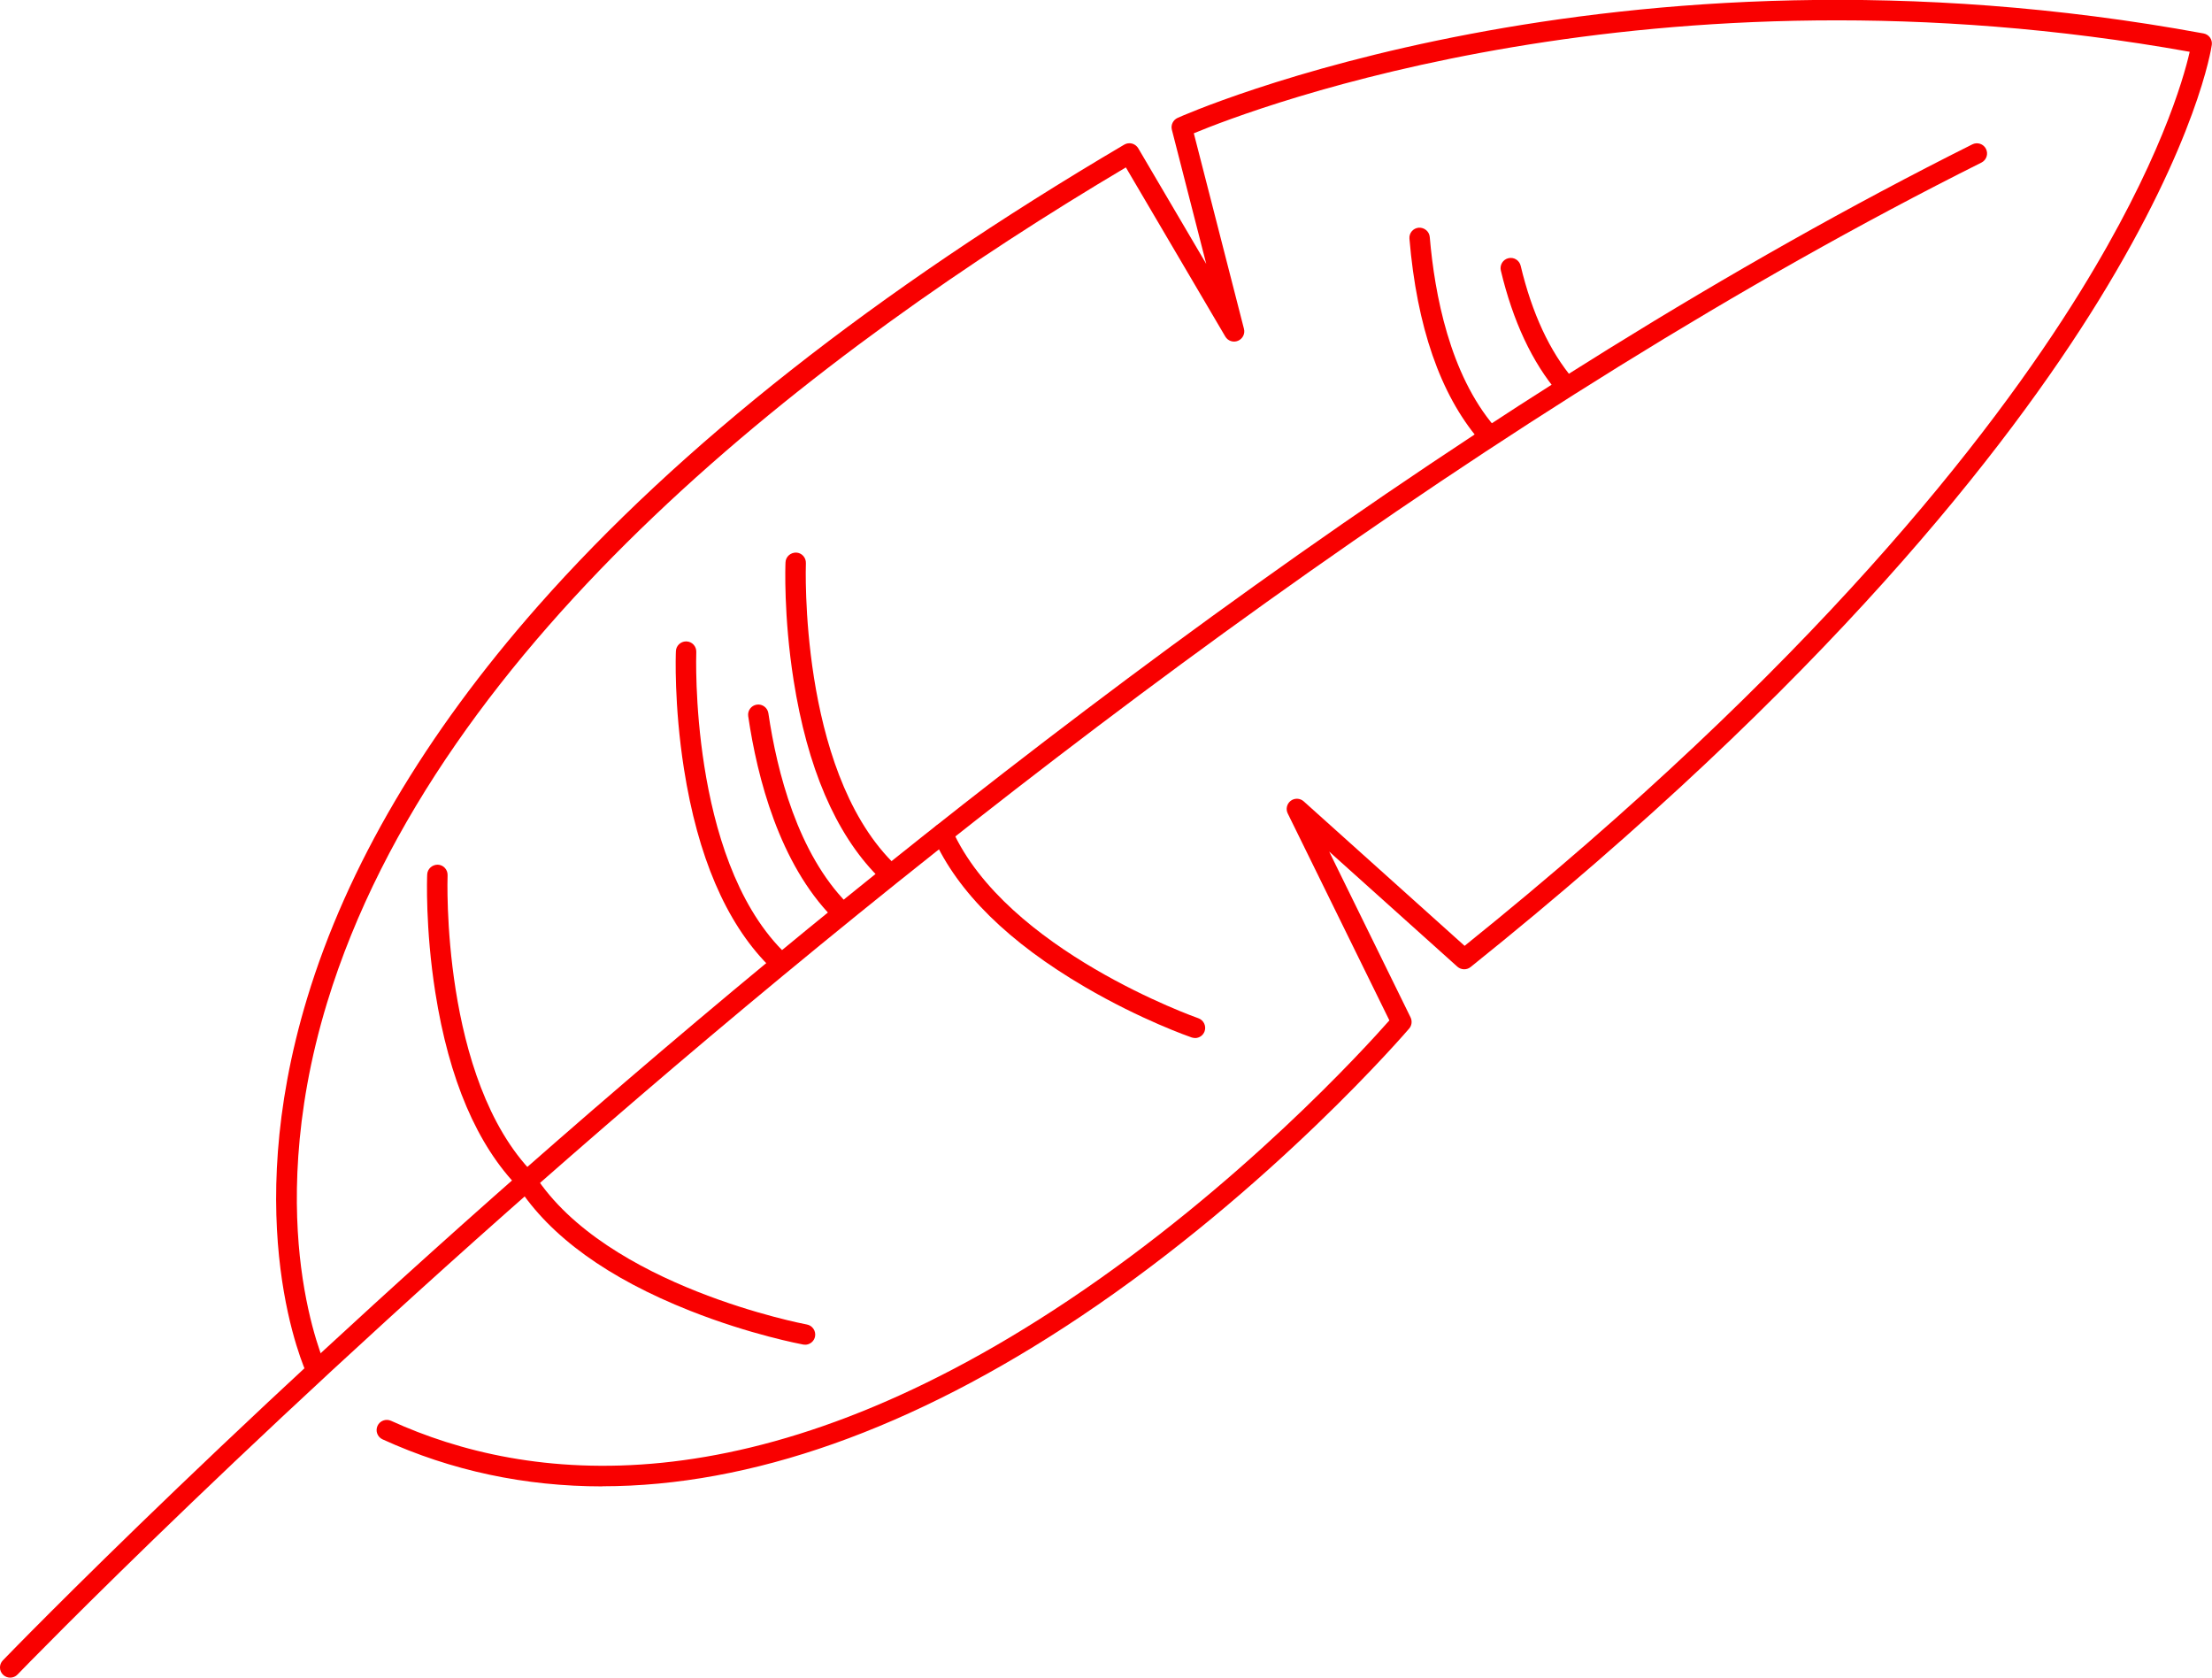 <?xml version="1.0" encoding="UTF-8"?>
<svg id="Ebene_2" data-name="Ebene 2" xmlns="http://www.w3.org/2000/svg" viewBox="0 0 325.53 246.83">
  <defs>
    <style>
      .cls-1 {
        fill: #f90000;
      }
    </style>
  </defs>
  <g id="Ebene_1-2" data-name="Ebene 1">
    <g>
      <path class="cls-1" d="m1.5,246.83c-.37,0-.75-.14-1.04-.42-.6-.57-.62-1.52-.04-2.12,1.45-1.51,146.55-151.4,289.84-223.05.74-.37,1.64-.07,2.01.67.37.74.07,1.64-.67,2.01C148.77,95.34,4.03,244.87,2.58,246.37c-.29.31-.69.46-1.08.46Z"/>
      <path class="cls-1" d="m88.66,218.69c-11.4,0-22.24-2.3-32.36-6.92-.75-.34-1.09-1.23-.74-1.99.34-.75,1.23-1.08,1.99-.74,19.83,9.05,53.23,13.33,99.71-17.74,25.17-16.82,43.6-37.08,47.21-41.17l-14.96-30.45c-.32-.64-.13-1.42.44-1.86.57-.43,1.37-.4,1.91.08l23.68,21.26c51.12-41.13,77.47-75,90.59-96.22,11.66-18.85,15.2-31.29,16.12-35.32-79.05-14.15-137.73,8.32-146.56,11.99l7.38,28.77c.19.72-.19,1.47-.88,1.76-.7.29-1.49.02-1.87-.63l-14.63-24.88c-44.9,26.64-101.2,69.36-117.54,122.86-5.13,16.81-4.92,30.46-3.84,38.94,1.17,9.2,3.59,14.5,3.61,14.55.35.75.02,1.64-.73,1.99-.75.35-1.64.02-1.99-.73-.42-.89-10.05-22.18,0-55.37,5.87-19.38,17.3-38.79,33.97-57.7,20.77-23.55,49.8-46.39,86.28-67.89.34-.2.75-.26,1.14-.16.38.1.71.35.92.69l10.01,17.02-5.06-19.74c-.18-.7.17-1.43.83-1.74.63-.29,63.79-28.49,151-12.43.79.15,1.33.89,1.21,1.69-.08.56-2.14,14.05-16.66,37.62-13.32,21.61-40.17,56.16-92.42,98.05-.57.46-1.39.43-1.94-.05l-18.87-16.94,11.98,24.4c.26.54.18,1.18-.2,1.63-.2.23-20.09,23.47-48.42,42.42-24.75,16.56-48.56,24.93-70.32,24.93Z"/>
      <path class="cls-1" d="m77.44,175.22c-.39,0-.78-.15-1.07-.45-6.15-6.26-10.29-15.93-12.31-28.77-1.49-9.47-1.21-17.02-1.19-17.34.03-.83.75-1.45,1.56-1.44.83.03,1.47.73,1.44,1.56-.01.3-1.03,29.98,12.64,43.88.58.59.57,1.54-.02,2.12-.29.29-.67.43-1.05.43Z"/>
      <path class="cls-1" d="m118.47,197.84c-.09,0-.18,0-.27-.02-.31-.06-7.74-1.44-16.65-4.97-12.08-4.78-20.61-10.95-25.37-18.32-.45-.7-.25-1.62.45-2.07.69-.45,1.62-.25,2.07.45,10.56,16.38,39.74,21.91,40.04,21.96.81.15,1.35.93,1.21,1.75-.13.72-.76,1.23-1.47,1.23Z"/>
      <path class="cls-1" d="m114.04,142.37c-.39,0-.78-.15-1.07-.45-6.15-6.26-10.29-15.94-12.31-28.77-1.49-9.47-1.21-17.02-1.19-17.34.03-.81.7-1.44,1.5-1.44.02,0,.04,0,.06,0,.83.03,1.47.73,1.44,1.56-.01.3-1.03,29.98,12.64,43.88.58.59.57,1.54-.02,2.12-.29.29-.67.43-1.05.43Z"/>
      <path class="cls-1" d="m123.62,135.46c-.39,0-.78-.15-1.07-.45-7.85-7.98-11.1-20.53-12.44-29.64-.12-.82.45-1.58,1.27-1.7.81-.12,1.58.45,1.7,1.27,1.28,8.68,4.33,20.58,11.61,27.98.58.59.57,1.54-.02,2.12-.29.29-.67.43-1.05.43Z"/>
      <path class="cls-1" d="m130.17,129.3c-.39,0-.78-.15-1.07-.45-6.15-6.26-10.29-15.93-12.31-28.77-1.49-9.47-1.21-17.02-1.19-17.34.03-.83.74-1.45,1.56-1.44.83.03,1.47.73,1.44,1.56-.01.3-1.03,29.98,12.64,43.88.58.59.57,1.54-.02,2.12-.29.29-.67.43-1.05.43Z"/>
      <path class="cls-1" d="m175.86,152.72c-.16,0-.33-.03-.49-.08-.3-.1-7.44-2.59-15.71-7.43-11.21-6.55-18.72-13.94-22.3-21.95-.34-.76,0-1.64.76-1.98.75-.34,1.64,0,1.98.76,7.96,17.79,35.97,27.67,36.25,27.77.78.27,1.2,1.13.93,1.91-.21.62-.79,1.01-1.42,1.01Z"/>
      <path class="cls-1" d="m218.79,65.22c-.42,0-.85-.18-1.14-.53-5.69-6.68-9.14-16.63-10.23-29.57-.07-.83.54-1.55,1.37-1.62.81-.05,1.55.54,1.62,1.37.72,8.46,2.95,20.16,9.53,27.88.54.63.46,1.58-.17,2.11-.28.24-.63.36-.97.36Z"/>
      <path class="cls-1" d="m230.44,58.32c-.42,0-.85-.18-1.14-.53-3.82-4.48-6.65-10.53-8.43-17.99-.19-.81.31-1.62,1.11-1.81.81-.2,1.62.31,1.81,1.11,1.67,7,4.29,12.63,7.79,16.74.54.63.46,1.58-.17,2.12-.28.24-.63.36-.97.36Z"/>
    </g>
  </g>
</svg>
